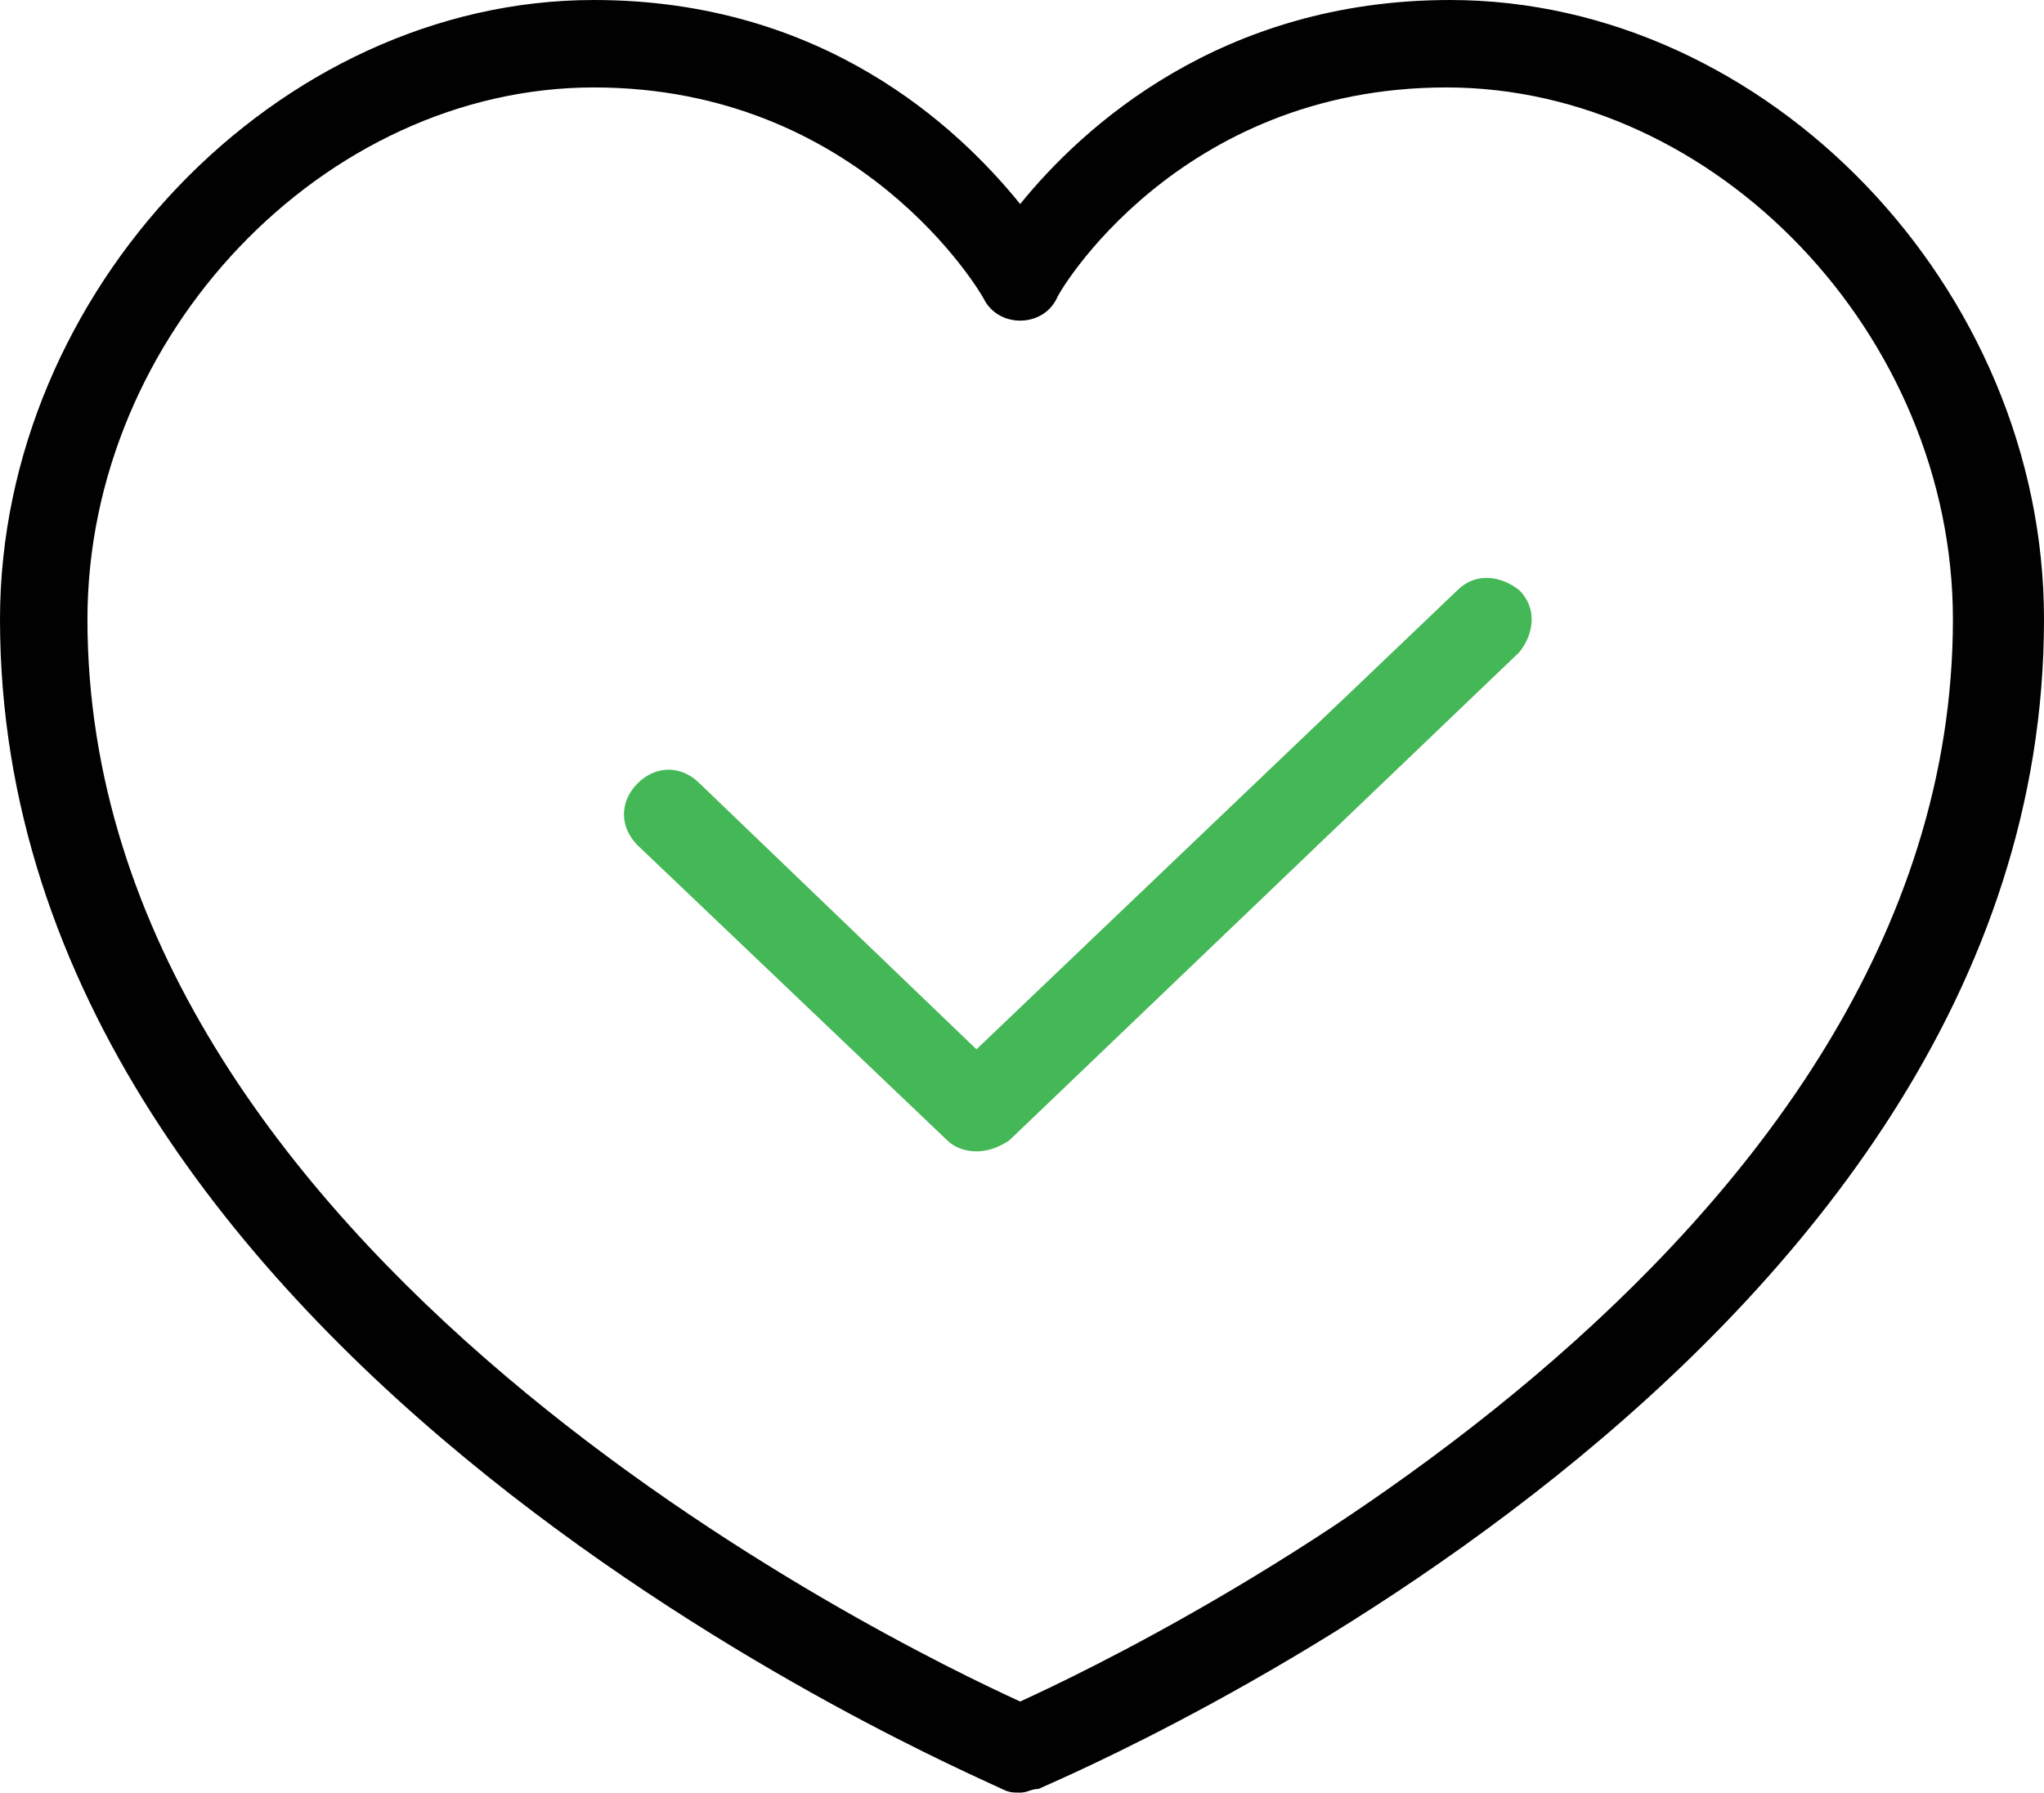 <svg enable-background="new 0 0 56.1 49.2" viewBox="0 0 56.1 49.2" xmlns="http://www.w3.org/2000/svg"><path d="m28 49.2c-.2 0-.3 0-.5-.1-1-.5-27.5-11.7-27.5-32.1 0-9 7.6-17 16.3-17 6.3 0 10 3.5 11.7 5.6 1.7-2.1 5.5-5.6 11.8-5.6 8.7 0 16.3 7.9 16.3 17 0 20.4-26.5 31.6-27.6 32.1-.2 0-.3.1-.5.1zm-11.7-46.8c-7.4 0-13.9 6.8-13.9 14.6 0 17.4 22.1 28.1 25.6 29.7 3.5-1.6 25.6-12.3 25.6-29.7 0-7.8-6.5-14.6-13.9-14.6s-10.7 5.7-10.7 5.8c-.2.4-.6.6-1 .6-.4 0-.8-.2-1-.6-.1-.2-3.4-5.8-10.7-5.8z" fill="#010101"/><path d="m26.8 31.6c-.3 0-.6-.1-.8-.3l-8.5-8.1c-.5-.5-.5-1.2 0-1.7s1.2-.5 1.7 0l7.6 7.3 13.2-12.6c.5-.5 1.2-.4 1.7 0 .5.5.4 1.2 0 1.7l-14 13.4c-.3.2-.6.3-.9.3z" fill="#44b756"/></svg>